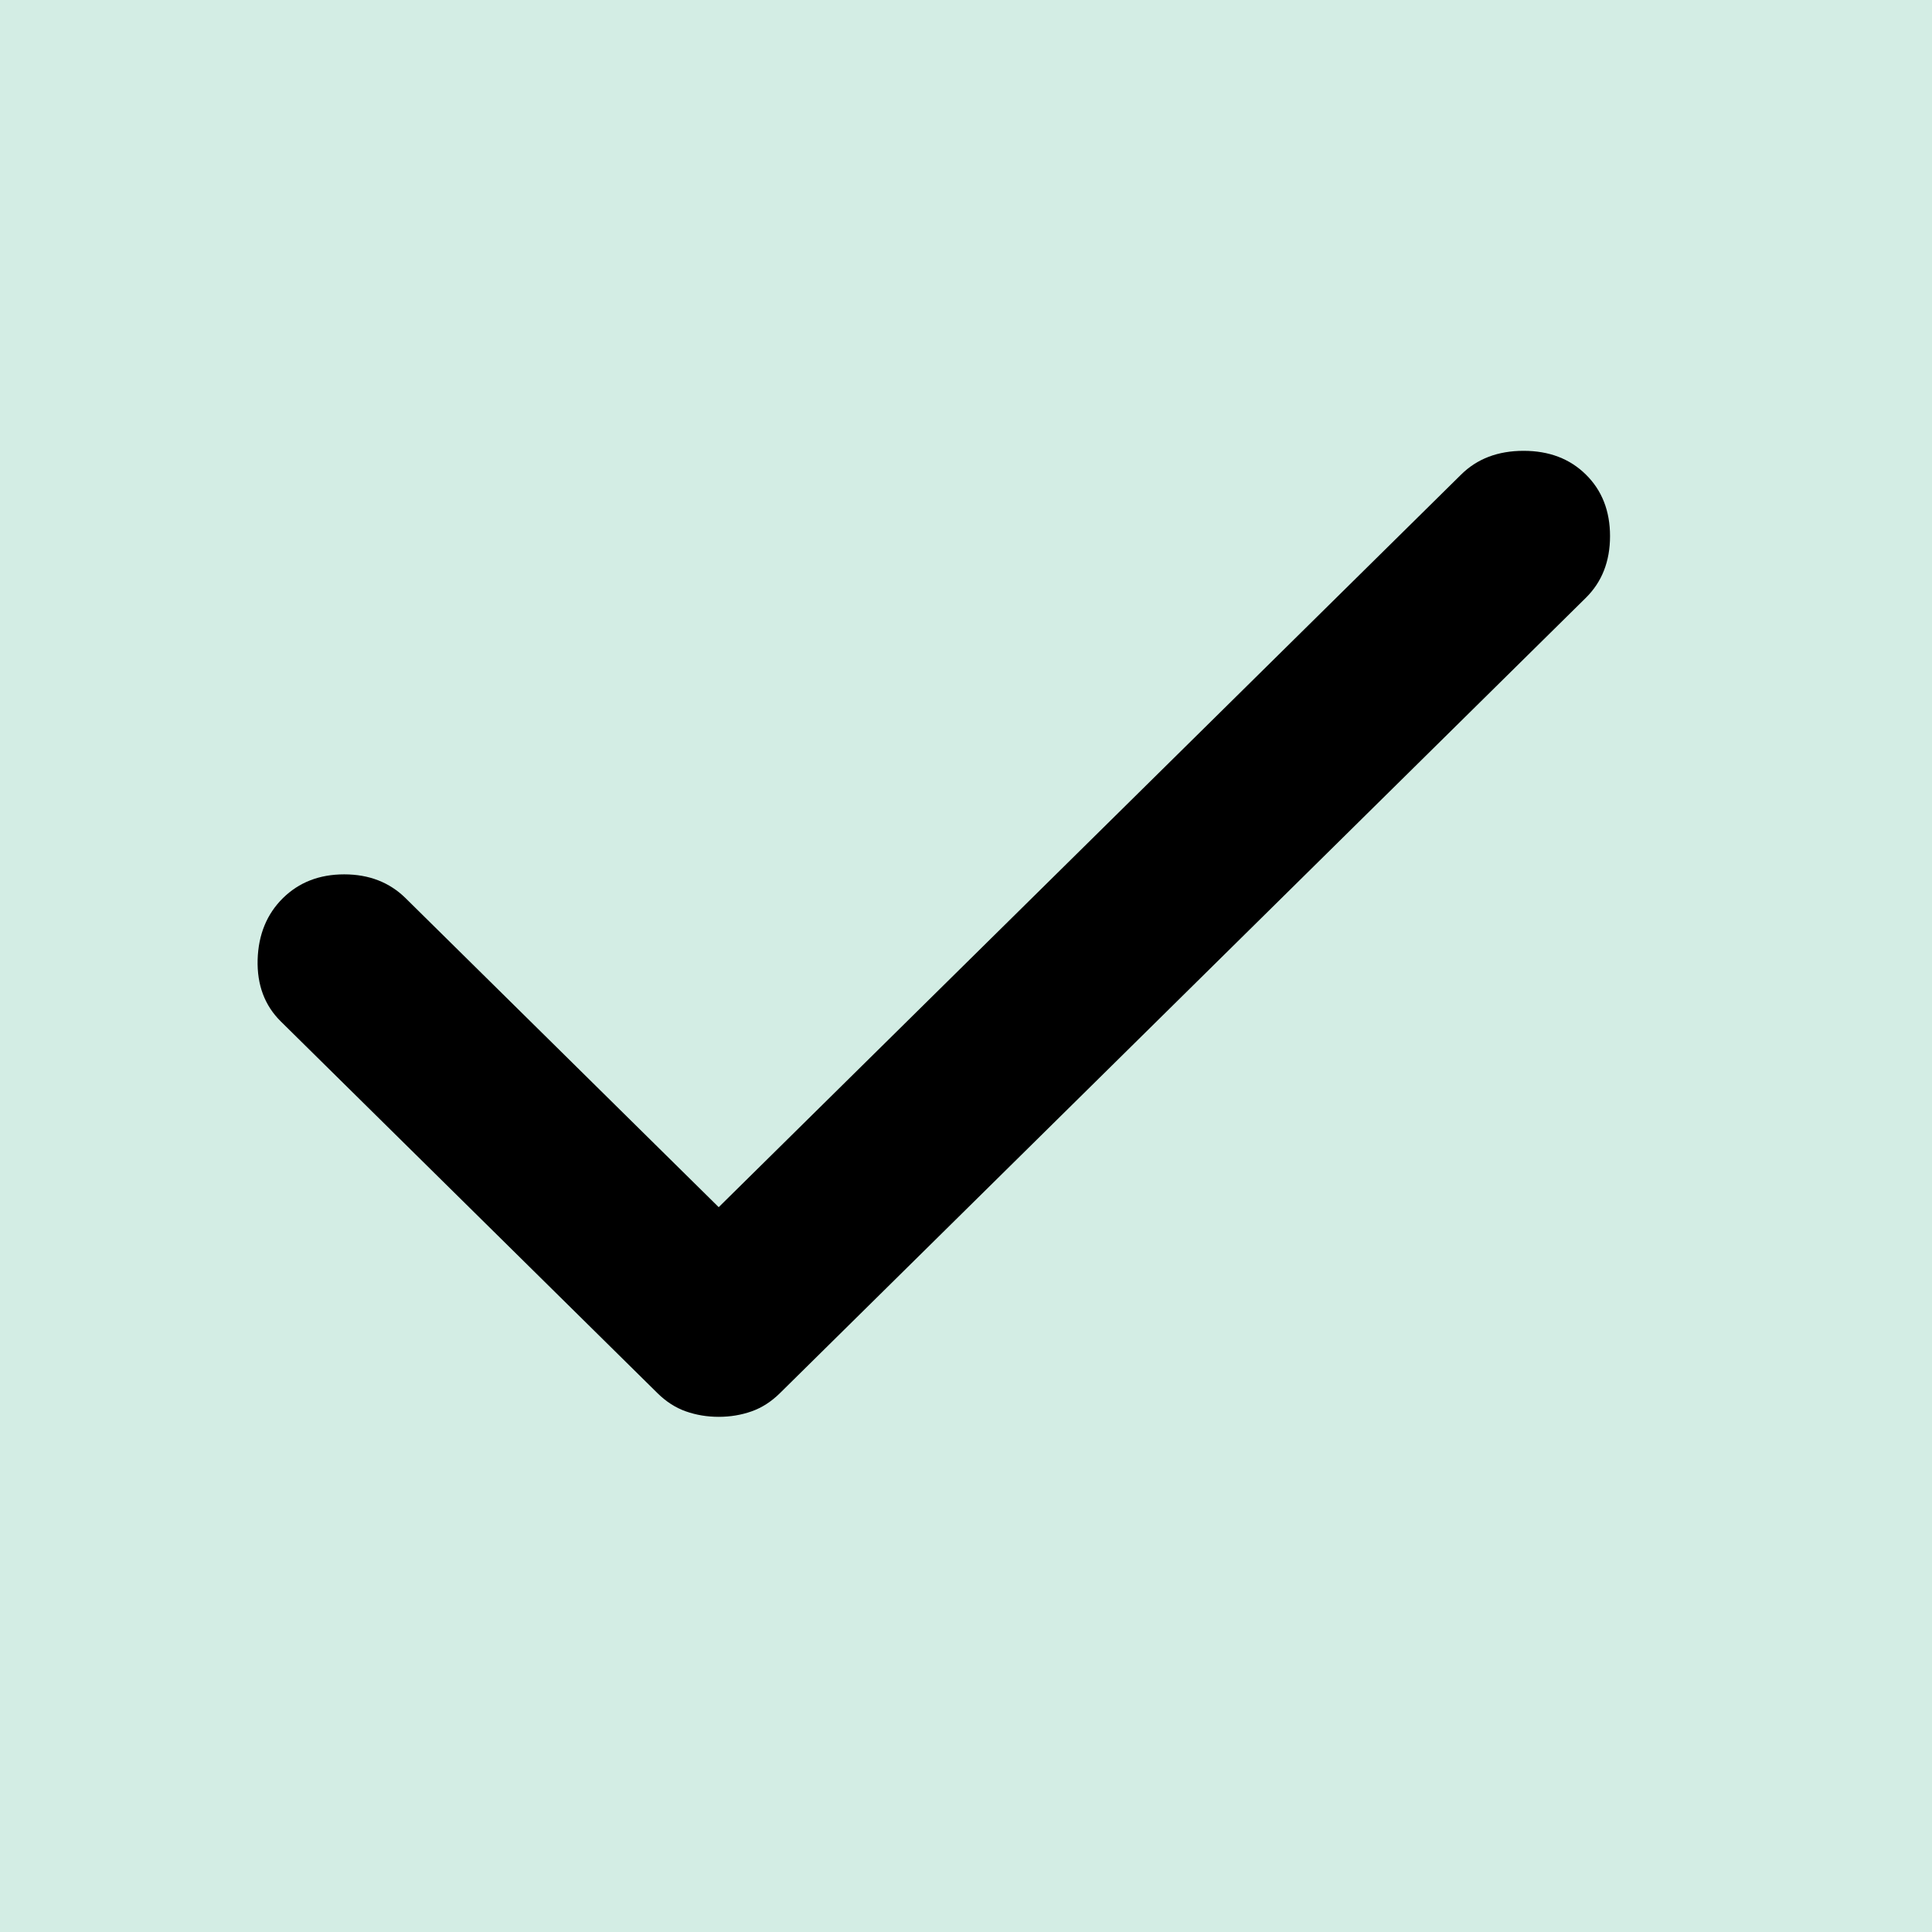 <svg width="23" height="23" viewBox="0 0 23 23" fill="none" xmlns="http://www.w3.org/2000/svg">
<rect width="23" height="23" fill="#D3EDE4"/>
<path d="M8.556 16.867C8.417 16.867 8.287 16.845 8.165 16.802C8.043 16.759 7.93 16.687 7.826 16.584L3.342 12.159C3.151 11.97 3.059 11.725 3.067 11.425C3.076 11.125 3.177 10.881 3.368 10.692C3.559 10.504 3.802 10.409 4.098 10.409C4.393 10.409 4.637 10.504 4.828 10.692L8.556 14.371L17.394 5.65C17.585 5.461 17.833 5.367 18.138 5.367C18.441 5.367 18.689 5.461 18.88 5.65C19.071 5.838 19.167 6.083 19.167 6.382C19.167 6.683 19.071 6.927 18.88 7.116L9.286 16.584C9.182 16.687 9.069 16.759 8.947 16.802C8.825 16.845 8.695 16.867 8.556 16.867Z" fill="black"/>
</svg>
